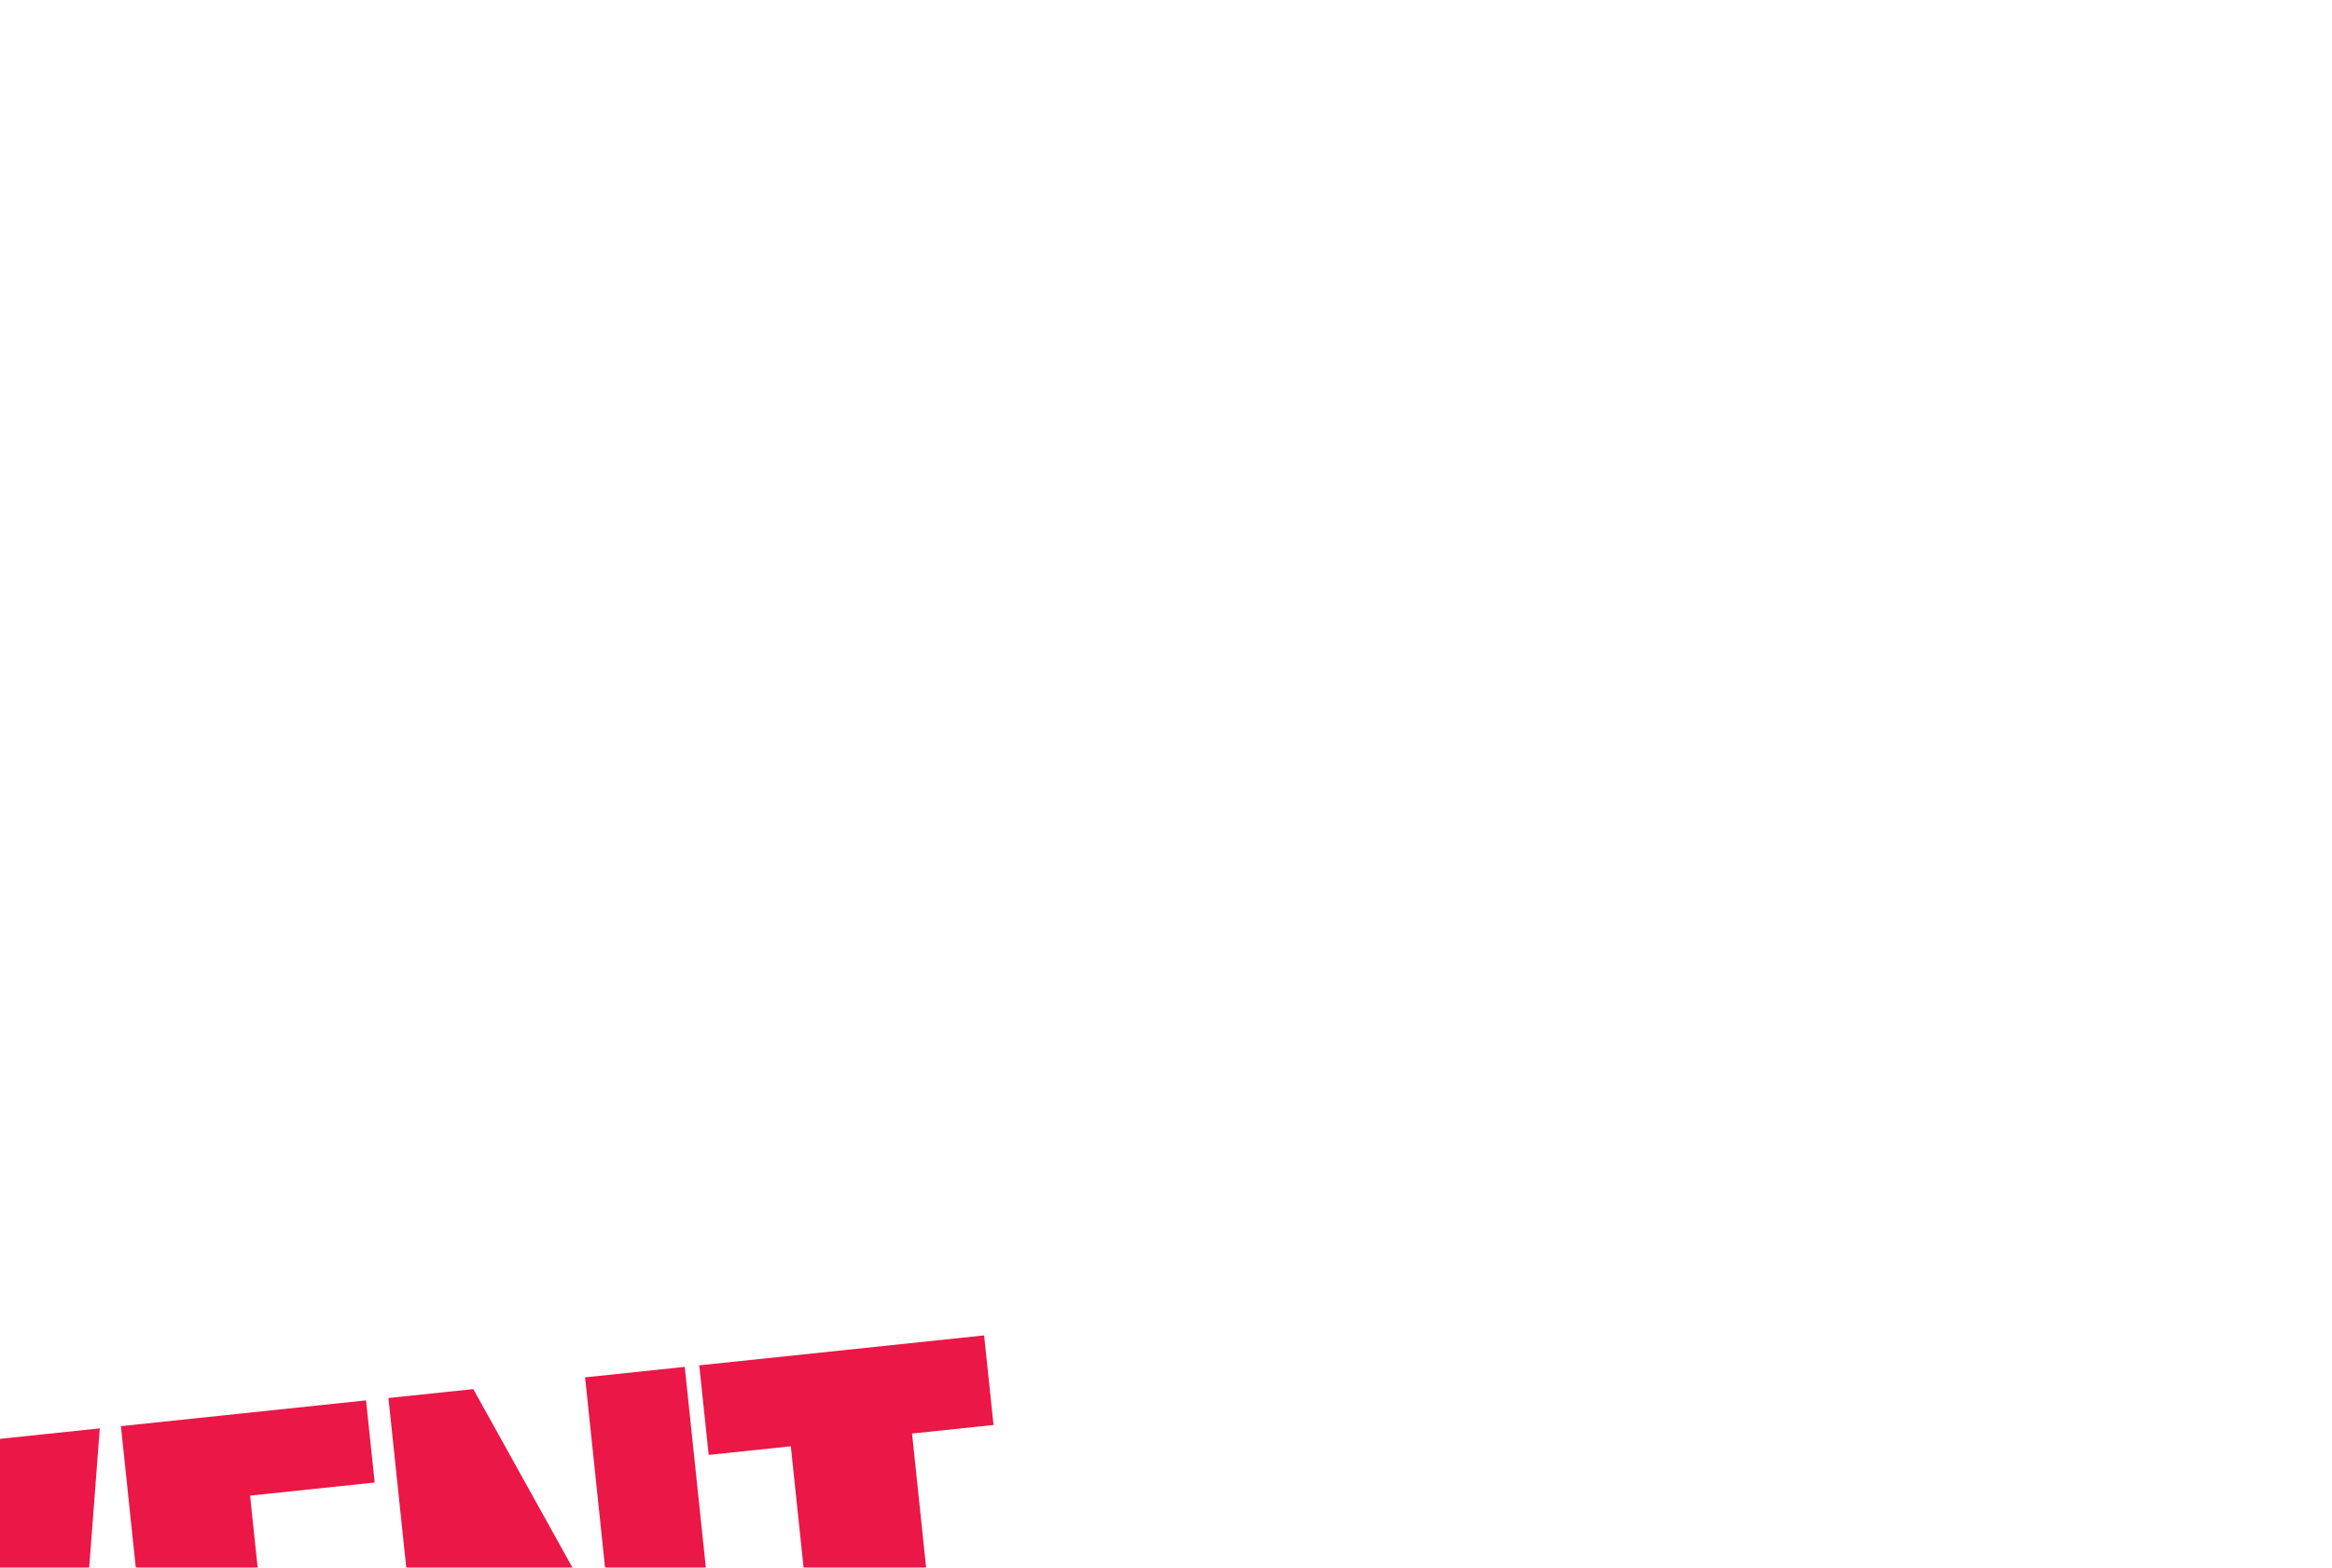 <?xml version="1.0" encoding="UTF-8"?> <svg xmlns="http://www.w3.org/2000/svg" width="714" height="480" viewBox="0 0 714 480" fill="none"><g filter="url(#filter0_ddddd_2815_256)"><path d="M650.347 188.865L635.676 49.278L610.522 51.922L607.64 24.5L694.855 15.333L697.738 42.755L672.789 45.377L687.46 184.964L650.347 188.865Z" fill="#EB1746"></path></g><g filter="url(#filter1_ddddd_2815_256)"><path d="M530.029 201.511L512.476 34.502L538.455 31.771L581.133 108.586L572.682 28.174L603.197 24.967L620.75 191.976L595.802 194.598L552.474 111.598L561.576 198.195L530.029 201.511Z" fill="#EB1746"></path></g><g filter="url(#filter2_ddddd_2815_256)"><path d="M448.12 210.12L430.566 43.111L505.617 35.223L508.261 60.377L470.117 64.386L474.473 105.829L503.545 102.774L506.232 128.34L477.16 131.396L482.404 181.292L520.961 177.24L523.583 202.188L448.12 210.12Z" fill="#EB1746"></path></g><g filter="url(#filter3_ddddd_2815_256)"><path d="M372.168 218.103L324.512 54.258L356.058 50.942L385.915 162.458L390.697 47.301L424.099 43.791L411.137 214.007L372.168 218.103Z" fill="#EB1746"></path></g><g filter="url(#filter4_ddddd_2815_256)"><path d="M267.991 229.052L250.438 62.043L325.488 54.155L328.132 79.309L289.988 83.319L294.344 124.761L323.416 121.706L326.103 147.273L297.031 150.328L302.276 200.225L340.832 196.172L343.454 221.121L267.991 229.052Z" fill="#EB1746"></path></g><defs><filter id="filter0_ddddd_2815_256" x="357.202" y="-2.38419e-05" width="355.869" height="439.302" filterUnits="userSpaceOnUse" color-interpolation-filters="sRGB"><feFlood flood-opacity="0" result="BackgroundImageFix"></feFlood><feColorMatrix in="SourceAlpha" type="matrix" values="0 0 0 0 0 0 0 0 0 0 0 0 0 0 0 0 0 0 127 0" result="hardAlpha"></feColorMatrix><feOffset dx="-6.815" dy="6.815"></feOffset><feGaussianBlur stdDeviation="11.074"></feGaussianBlur><feColorMatrix type="matrix" values="0 0 0 0 0.329 0 0 0 0 0.067 0 0 0 0 0.125 0 0 0 0.32 0"></feColorMatrix><feBlend mode="normal" in2="BackgroundImageFix" result="effect1_dropShadow_2815_256"></feBlend><feColorMatrix in="SourceAlpha" type="matrix" values="0 0 0 0 0 0 0 0 0 0 0 0 0 0 0 0 0 0 127 0" result="hardAlpha"></feColorMatrix><feOffset dx="-28.962" dy="28.962"></feOffset><feGaussianBlur stdDeviation="20.444"></feGaussianBlur><feColorMatrix type="matrix" values="0 0 0 0 0.329 0 0 0 0 0.067 0 0 0 0 0.125 0 0 0 0.28 0"></feColorMatrix><feBlend mode="normal" in2="effect1_dropShadow_2815_256" result="effect2_dropShadow_2815_256"></feBlend><feColorMatrix in="SourceAlpha" type="matrix" values="0 0 0 0 0 0 0 0 0 0 0 0 0 0 0 0 0 0 127 0" result="hardAlpha"></feColorMatrix><feOffset dx="-64.739" dy="64.739"></feOffset><feGaussianBlur stdDeviation="27.259"></feGaussianBlur><feColorMatrix type="matrix" values="0 0 0 0 0.329 0 0 0 0 0.067 0 0 0 0 0.125 0 0 0 0.16 0"></feColorMatrix><feBlend mode="normal" in2="effect2_dropShadow_2815_256" result="effect3_dropShadow_2815_256"></feBlend><feColorMatrix in="SourceAlpha" type="matrix" values="0 0 0 0 0 0 0 0 0 0 0 0 0 0 0 0 0 0 127 0" result="hardAlpha"></feColorMatrix><feOffset dx="-114.145" dy="114.145"></feOffset><feGaussianBlur stdDeviation="32.37"></feGaussianBlur><feColorMatrix type="matrix" values="0 0 0 0 0.329 0 0 0 0 0.067 0 0 0 0 0.125 0 0 0 0.05 0"></feColorMatrix><feBlend mode="normal" in2="effect3_dropShadow_2815_256" result="effect4_dropShadow_2815_256"></feBlend><feColorMatrix in="SourceAlpha" type="matrix" values="0 0 0 0 0 0 0 0 0 0 0 0 0 0 0 0 0 0 127 0" result="hardAlpha"></feColorMatrix><feOffset dx="-178.884" dy="178.884"></feOffset><feGaussianBlur stdDeviation="35.777"></feGaussianBlur><feColorMatrix type="matrix" values="0 0 0 0 0.329 0 0 0 0 0.067 0 0 0 0 0.125 0 0 0 0.01 0"></feColorMatrix><feBlend mode="normal" in2="effect4_dropShadow_2815_256" result="effect5_dropShadow_2815_256"></feBlend><feBlend mode="normal" in="SourceGraphic" in2="effect5_dropShadow_2815_256" result="shape"></feBlend></filter><filter id="filter1_ddddd_2815_256" x="262.039" y="9.634" width="374.045" height="442.314" filterUnits="userSpaceOnUse" color-interpolation-filters="sRGB"><feFlood flood-opacity="0" result="BackgroundImageFix"></feFlood><feColorMatrix in="SourceAlpha" type="matrix" values="0 0 0 0 0 0 0 0 0 0 0 0 0 0 0 0 0 0 127 0" result="hardAlpha"></feColorMatrix><feOffset dx="-6.815" dy="6.815"></feOffset><feGaussianBlur stdDeviation="11.074"></feGaussianBlur><feColorMatrix type="matrix" values="0 0 0 0 0.329 0 0 0 0 0.067 0 0 0 0 0.125 0 0 0 0.32 0"></feColorMatrix><feBlend mode="normal" in2="BackgroundImageFix" result="effect1_dropShadow_2815_256"></feBlend><feColorMatrix in="SourceAlpha" type="matrix" values="0 0 0 0 0 0 0 0 0 0 0 0 0 0 0 0 0 0 127 0" result="hardAlpha"></feColorMatrix><feOffset dx="-28.962" dy="28.962"></feOffset><feGaussianBlur stdDeviation="20.444"></feGaussianBlur><feColorMatrix type="matrix" values="0 0 0 0 0.329 0 0 0 0 0.067 0 0 0 0 0.125 0 0 0 0.28 0"></feColorMatrix><feBlend mode="normal" in2="effect1_dropShadow_2815_256" result="effect2_dropShadow_2815_256"></feBlend><feColorMatrix in="SourceAlpha" type="matrix" values="0 0 0 0 0 0 0 0 0 0 0 0 0 0 0 0 0 0 127 0" result="hardAlpha"></feColorMatrix><feOffset dx="-64.739" dy="64.739"></feOffset><feGaussianBlur stdDeviation="27.259"></feGaussianBlur><feColorMatrix type="matrix" values="0 0 0 0 0.329 0 0 0 0 0.067 0 0 0 0 0.125 0 0 0 0.16 0"></feColorMatrix><feBlend mode="normal" in2="effect2_dropShadow_2815_256" result="effect3_dropShadow_2815_256"></feBlend><feColorMatrix in="SourceAlpha" type="matrix" values="0 0 0 0 0 0 0 0 0 0 0 0 0 0 0 0 0 0 127 0" result="hardAlpha"></feColorMatrix><feOffset dx="-114.145" dy="114.145"></feOffset><feGaussianBlur stdDeviation="32.37"></feGaussianBlur><feColorMatrix type="matrix" values="0 0 0 0 0.329 0 0 0 0 0.067 0 0 0 0 0.125 0 0 0 0.05 0"></feColorMatrix><feBlend mode="normal" in2="effect3_dropShadow_2815_256" result="effect4_dropShadow_2815_256"></feBlend><feColorMatrix in="SourceAlpha" type="matrix" values="0 0 0 0 0 0 0 0 0 0 0 0 0 0 0 0 0 0 127 0" result="hardAlpha"></feColorMatrix><feOffset dx="-178.884" dy="178.884"></feOffset><feGaussianBlur stdDeviation="35.777"></feGaussianBlur><feColorMatrix type="matrix" values="0 0 0 0 0.329 0 0 0 0 0.067 0 0 0 0 0.125 0 0 0 0.01 0"></feColorMatrix><feBlend mode="normal" in2="effect4_dropShadow_2815_256" result="effect5_dropShadow_2815_256"></feBlend><feBlend mode="normal" in="SourceGraphic" in2="effect5_dropShadow_2815_256" result="shape"></feBlend></filter><filter id="filter2_ddddd_2815_256" x="180.129" y="19.89" width="358.787" height="440.668" filterUnits="userSpaceOnUse" color-interpolation-filters="sRGB"><feFlood flood-opacity="0" result="BackgroundImageFix"></feFlood><feColorMatrix in="SourceAlpha" type="matrix" values="0 0 0 0 0 0 0 0 0 0 0 0 0 0 0 0 0 0 127 0" result="hardAlpha"></feColorMatrix><feOffset dx="-6.815" dy="6.815"></feOffset><feGaussianBlur stdDeviation="11.074"></feGaussianBlur><feColorMatrix type="matrix" values="0 0 0 0 0.329 0 0 0 0 0.067 0 0 0 0 0.125 0 0 0 0.32 0"></feColorMatrix><feBlend mode="normal" in2="BackgroundImageFix" result="effect1_dropShadow_2815_256"></feBlend><feColorMatrix in="SourceAlpha" type="matrix" values="0 0 0 0 0 0 0 0 0 0 0 0 0 0 0 0 0 0 127 0" result="hardAlpha"></feColorMatrix><feOffset dx="-28.962" dy="28.962"></feOffset><feGaussianBlur stdDeviation="20.444"></feGaussianBlur><feColorMatrix type="matrix" values="0 0 0 0 0.329 0 0 0 0 0.067 0 0 0 0 0.125 0 0 0 0.28 0"></feColorMatrix><feBlend mode="normal" in2="effect1_dropShadow_2815_256" result="effect2_dropShadow_2815_256"></feBlend><feColorMatrix in="SourceAlpha" type="matrix" values="0 0 0 0 0 0 0 0 0 0 0 0 0 0 0 0 0 0 127 0" result="hardAlpha"></feColorMatrix><feOffset dx="-64.739" dy="64.739"></feOffset><feGaussianBlur stdDeviation="27.259"></feGaussianBlur><feColorMatrix type="matrix" values="0 0 0 0 0.329 0 0 0 0 0.067 0 0 0 0 0.125 0 0 0 0.16 0"></feColorMatrix><feBlend mode="normal" in2="effect2_dropShadow_2815_256" result="effect3_dropShadow_2815_256"></feBlend><feColorMatrix in="SourceAlpha" type="matrix" values="0 0 0 0 0 0 0 0 0 0 0 0 0 0 0 0 0 0 127 0" result="hardAlpha"></feColorMatrix><feOffset dx="-114.145" dy="114.145"></feOffset><feGaussianBlur stdDeviation="32.37"></feGaussianBlur><feColorMatrix type="matrix" values="0 0 0 0 0.329 0 0 0 0 0.067 0 0 0 0 0.125 0 0 0 0.05 0"></feColorMatrix><feBlend mode="normal" in2="effect3_dropShadow_2815_256" result="effect4_dropShadow_2815_256"></feBlend><feColorMatrix in="SourceAlpha" type="matrix" values="0 0 0 0 0 0 0 0 0 0 0 0 0 0 0 0 0 0 127 0" result="hardAlpha"></feColorMatrix><feOffset dx="-178.884" dy="178.884"></feOffset><feGaussianBlur stdDeviation="35.777"></feGaussianBlur><feColorMatrix type="matrix" values="0 0 0 0 0.329 0 0 0 0 0.067 0 0 0 0 0.125 0 0 0 0.01 0"></feColorMatrix><feBlend mode="normal" in2="effect4_dropShadow_2815_256" result="effect5_dropShadow_2815_256"></feBlend><feBlend mode="normal" in="SourceGraphic" in2="effect5_dropShadow_2815_256" result="shape"></feBlend></filter><filter id="filter3_ddddd_2815_256" x="74.075" y="28.458" width="365.357" height="440.082" filterUnits="userSpaceOnUse" color-interpolation-filters="sRGB"><feFlood flood-opacity="0" result="BackgroundImageFix"></feFlood><feColorMatrix in="SourceAlpha" type="matrix" values="0 0 0 0 0 0 0 0 0 0 0 0 0 0 0 0 0 0 127 0" result="hardAlpha"></feColorMatrix><feOffset dx="-6.815" dy="6.815"></feOffset><feGaussianBlur stdDeviation="11.074"></feGaussianBlur><feColorMatrix type="matrix" values="0 0 0 0 0.329 0 0 0 0 0.067 0 0 0 0 0.125 0 0 0 0.32 0"></feColorMatrix><feBlend mode="normal" in2="BackgroundImageFix" result="effect1_dropShadow_2815_256"></feBlend><feColorMatrix in="SourceAlpha" type="matrix" values="0 0 0 0 0 0 0 0 0 0 0 0 0 0 0 0 0 0 127 0" result="hardAlpha"></feColorMatrix><feOffset dx="-28.962" dy="28.962"></feOffset><feGaussianBlur stdDeviation="20.444"></feGaussianBlur><feColorMatrix type="matrix" values="0 0 0 0 0.329 0 0 0 0 0.067 0 0 0 0 0.125 0 0 0 0.28 0"></feColorMatrix><feBlend mode="normal" in2="effect1_dropShadow_2815_256" result="effect2_dropShadow_2815_256"></feBlend><feColorMatrix in="SourceAlpha" type="matrix" values="0 0 0 0 0 0 0 0 0 0 0 0 0 0 0 0 0 0 127 0" result="hardAlpha"></feColorMatrix><feOffset dx="-64.739" dy="64.739"></feOffset><feGaussianBlur stdDeviation="27.259"></feGaussianBlur><feColorMatrix type="matrix" values="0 0 0 0 0.329 0 0 0 0 0.067 0 0 0 0 0.125 0 0 0 0.16 0"></feColorMatrix><feBlend mode="normal" in2="effect2_dropShadow_2815_256" result="effect3_dropShadow_2815_256"></feBlend><feColorMatrix in="SourceAlpha" type="matrix" values="0 0 0 0 0 0 0 0 0 0 0 0 0 0 0 0 0 0 127 0" result="hardAlpha"></feColorMatrix><feOffset dx="-114.145" dy="114.145"></feOffset><feGaussianBlur stdDeviation="32.37"></feGaussianBlur><feColorMatrix type="matrix" values="0 0 0 0 0.329 0 0 0 0 0.067 0 0 0 0 0.125 0 0 0 0.05 0"></feColorMatrix><feBlend mode="normal" in2="effect3_dropShadow_2815_256" result="effect4_dropShadow_2815_256"></feBlend><feColorMatrix in="SourceAlpha" type="matrix" values="0 0 0 0 0 0 0 0 0 0 0 0 0 0 0 0 0 0 127 0" result="hardAlpha"></feColorMatrix><feOffset dx="-178.884" dy="178.884"></feOffset><feGaussianBlur stdDeviation="35.777"></feGaussianBlur><feColorMatrix type="matrix" values="0 0 0 0 0.329 0 0 0 0 0.067 0 0 0 0 0.125 0 0 0 0.01 0"></feColorMatrix><feBlend mode="normal" in2="effect4_dropShadow_2815_256" result="effect5_dropShadow_2815_256"></feBlend><feBlend mode="normal" in="SourceGraphic" in2="effect5_dropShadow_2815_256" result="shape"></feBlend></filter><filter id="filter4_ddddd_2815_256" x="1.52588e-05" y="38.822" width="358.787" height="440.667" filterUnits="userSpaceOnUse" color-interpolation-filters="sRGB"><feFlood flood-opacity="0" result="BackgroundImageFix"></feFlood><feColorMatrix in="SourceAlpha" type="matrix" values="0 0 0 0 0 0 0 0 0 0 0 0 0 0 0 0 0 0 127 0" result="hardAlpha"></feColorMatrix><feOffset dx="-6.815" dy="6.815"></feOffset><feGaussianBlur stdDeviation="11.074"></feGaussianBlur><feColorMatrix type="matrix" values="0 0 0 0 0.329 0 0 0 0 0.067 0 0 0 0 0.125 0 0 0 0.32 0"></feColorMatrix><feBlend mode="normal" in2="BackgroundImageFix" result="effect1_dropShadow_2815_256"></feBlend><feColorMatrix in="SourceAlpha" type="matrix" values="0 0 0 0 0 0 0 0 0 0 0 0 0 0 0 0 0 0 127 0" result="hardAlpha"></feColorMatrix><feOffset dx="-28.962" dy="28.962"></feOffset><feGaussianBlur stdDeviation="20.444"></feGaussianBlur><feColorMatrix type="matrix" values="0 0 0 0 0.329 0 0 0 0 0.067 0 0 0 0 0.125 0 0 0 0.28 0"></feColorMatrix><feBlend mode="normal" in2="effect1_dropShadow_2815_256" result="effect2_dropShadow_2815_256"></feBlend><feColorMatrix in="SourceAlpha" type="matrix" values="0 0 0 0 0 0 0 0 0 0 0 0 0 0 0 0 0 0 127 0" result="hardAlpha"></feColorMatrix><feOffset dx="-64.739" dy="64.739"></feOffset><feGaussianBlur stdDeviation="27.259"></feGaussianBlur><feColorMatrix type="matrix" values="0 0 0 0 0.329 0 0 0 0 0.067 0 0 0 0 0.125 0 0 0 0.16 0"></feColorMatrix><feBlend mode="normal" in2="effect2_dropShadow_2815_256" result="effect3_dropShadow_2815_256"></feBlend><feColorMatrix in="SourceAlpha" type="matrix" values="0 0 0 0 0 0 0 0 0 0 0 0 0 0 0 0 0 0 127 0" result="hardAlpha"></feColorMatrix><feOffset dx="-114.145" dy="114.145"></feOffset><feGaussianBlur stdDeviation="32.37"></feGaussianBlur><feColorMatrix type="matrix" values="0 0 0 0 0.329 0 0 0 0 0.067 0 0 0 0 0.125 0 0 0 0.05 0"></feColorMatrix><feBlend mode="normal" in2="effect3_dropShadow_2815_256" result="effect4_dropShadow_2815_256"></feBlend><feColorMatrix in="SourceAlpha" type="matrix" values="0 0 0 0 0 0 0 0 0 0 0 0 0 0 0 0 0 0 127 0" result="hardAlpha"></feColorMatrix><feOffset dx="-178.884" dy="178.884"></feOffset><feGaussianBlur stdDeviation="35.777"></feGaussianBlur><feColorMatrix type="matrix" values="0 0 0 0 0.329 0 0 0 0 0.067 0 0 0 0 0.125 0 0 0 0.01 0"></feColorMatrix><feBlend mode="normal" in2="effect4_dropShadow_2815_256" result="effect5_dropShadow_2815_256"></feBlend><feBlend mode="normal" in="SourceGraphic" in2="effect5_dropShadow_2815_256" result="shape"></feBlend></filter></defs></svg> 